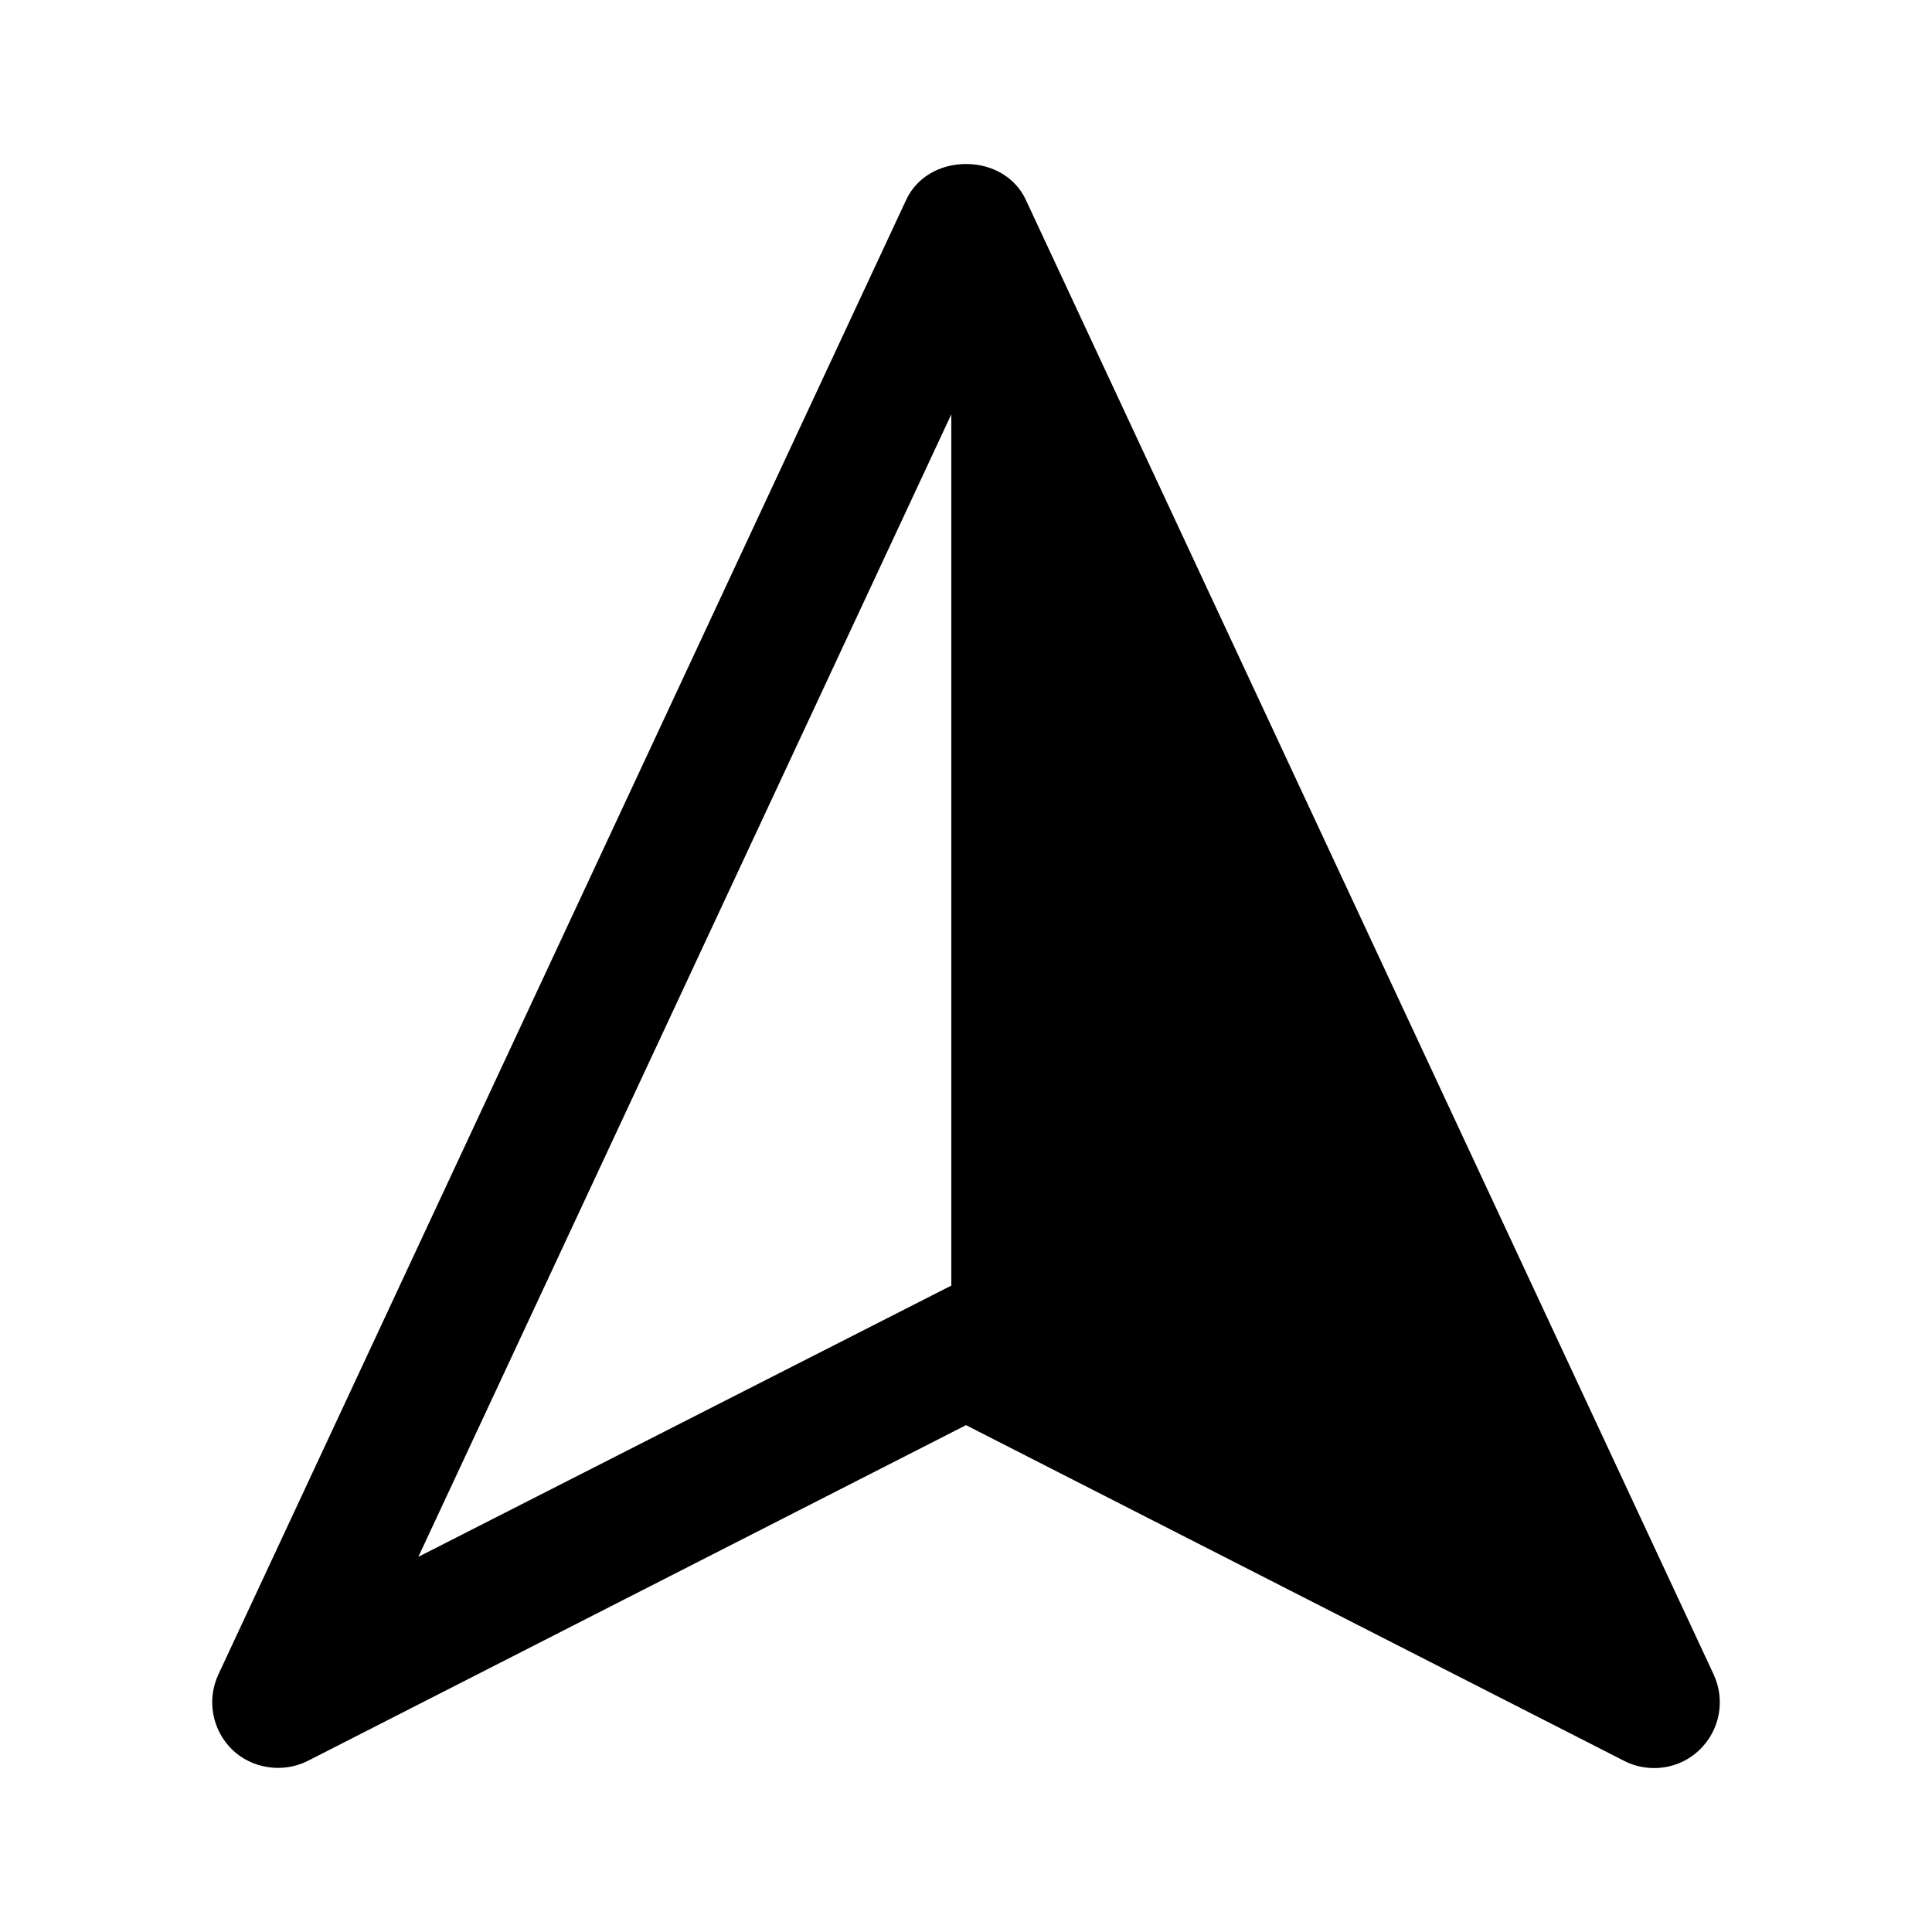 <?xml version="1.0" encoding="UTF-8"?>
<!-- Uploaded to: SVG Find, www.svgrepo.com, Generator: SVG Find Mixer Tools -->
<svg fill="#000000" width="800px" height="800px" version="1.1" viewBox="144 144 512 512" xmlns="http://www.w3.org/2000/svg">
 <path d="m598.14 587.75-182.33-390.89c-2.723-5.793-8.77-9.398-15.805-9.398-7.039 0-13.082 3.606-15.809 9.398l-182.32 390.88c-3.148 6.738-1.668 14.754 3.668 19.934 5.18 5.039 13.445 6.328 20.027 2.977l174.43-88.973 174.41 88.969c2.426 1.258 5.164 1.906 7.949 1.906 4.551 0 8.863-1.73 12.105-4.894 5.336-5.18 6.816-13.18 3.668-19.902zm-202.03-333.95v230.89l-141.24 71.887z"/>
</svg>